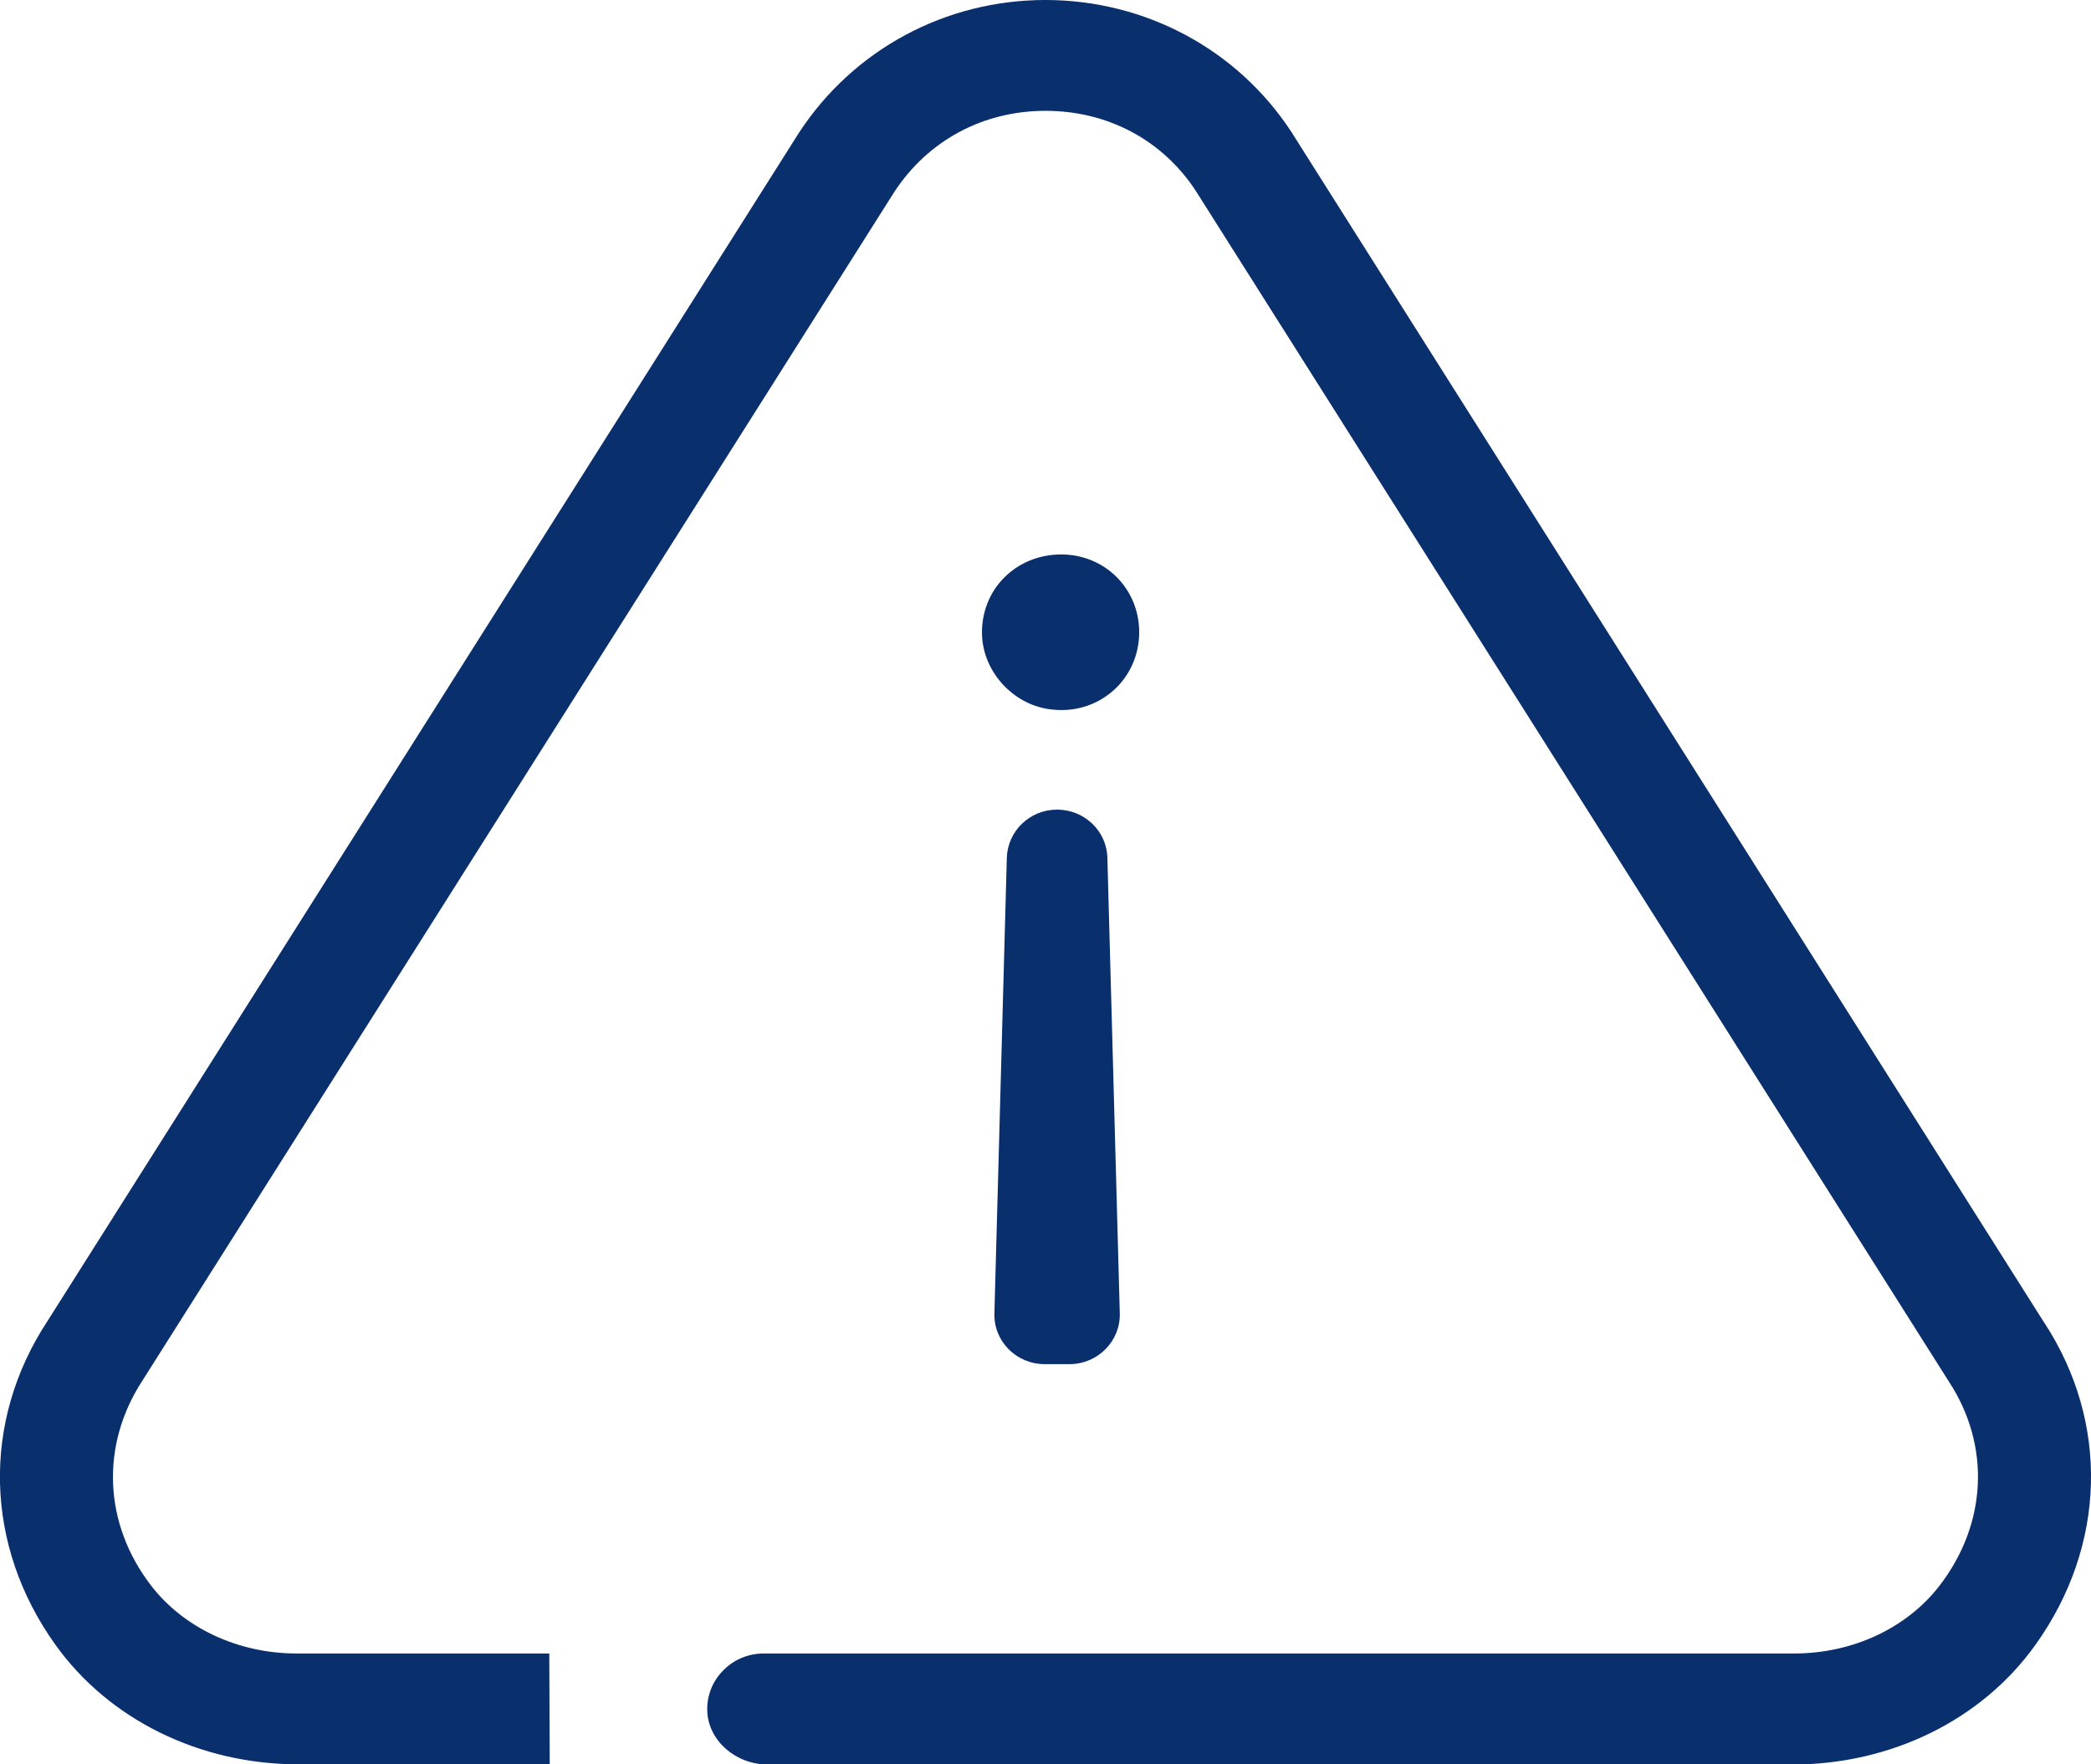 <svg width="32" height="27" viewBox="0 0 32 27" fill="none" xmlns="http://www.w3.org/2000/svg">
<g clip-path="url(#clip0_1_11)">
<path d="M31.28 20.235L19.759 2.013C18.933 0.754 17.526 0 15.997 0C14.469 0 13.06 0.758 12.228 2.03L0.724 20.221C-0.285 21.757 -0.238 23.654 0.847 25.169C1.666 26.315 3.057 27 4.564 27H8.413L8.406 25.304H4.539C3.647 25.304 2.815 24.916 2.313 24.266C1.584 23.318 1.534 22.116 2.181 21.126L13.687 2.936C14.204 2.148 15.046 1.696 16 1.696C16.951 1.696 17.791 2.143 18.3 2.921L29.824 21.141C30.468 22.123 30.411 23.323 29.679 24.27C29.177 24.919 28.348 25.304 27.458 25.304H11.688C11.451 25.304 11.229 25.397 11.064 25.567C10.899 25.736 10.814 25.957 10.824 26.192C10.844 26.639 11.258 27.003 11.751 27.003H27.433C28.94 27.003 30.329 26.32 31.148 25.174C32.235 23.657 32.285 21.767 31.283 20.238L31.28 20.235Z" fill="#092F6D"/>
<path d="M16.177 12.39C15.76 12.39 15.421 12.717 15.408 13.127L15.218 20.1C15.206 20.525 15.553 20.876 15.988 20.876H16.367C16.799 20.876 17.147 20.525 17.137 20.1L16.947 13.127C16.937 12.717 16.595 12.39 16.177 12.39Z" fill="#092F6D"/>
<path d="M16.24 8.485C15.905 8.485 15.595 8.611 15.368 8.839C15.141 9.067 15.021 9.376 15.028 9.705C15.041 10.272 15.495 10.778 16.065 10.854C16.42 10.903 16.759 10.805 17.022 10.582C17.284 10.358 17.434 10.027 17.434 9.676C17.434 9.008 16.909 8.485 16.24 8.485Z" fill="#092F6D"/>
</g>
<defs>
<clipPath id="clip0_1_11">
<rect width="32" height="27" fill="white"/>
</clipPath>
</defs>
</svg>
